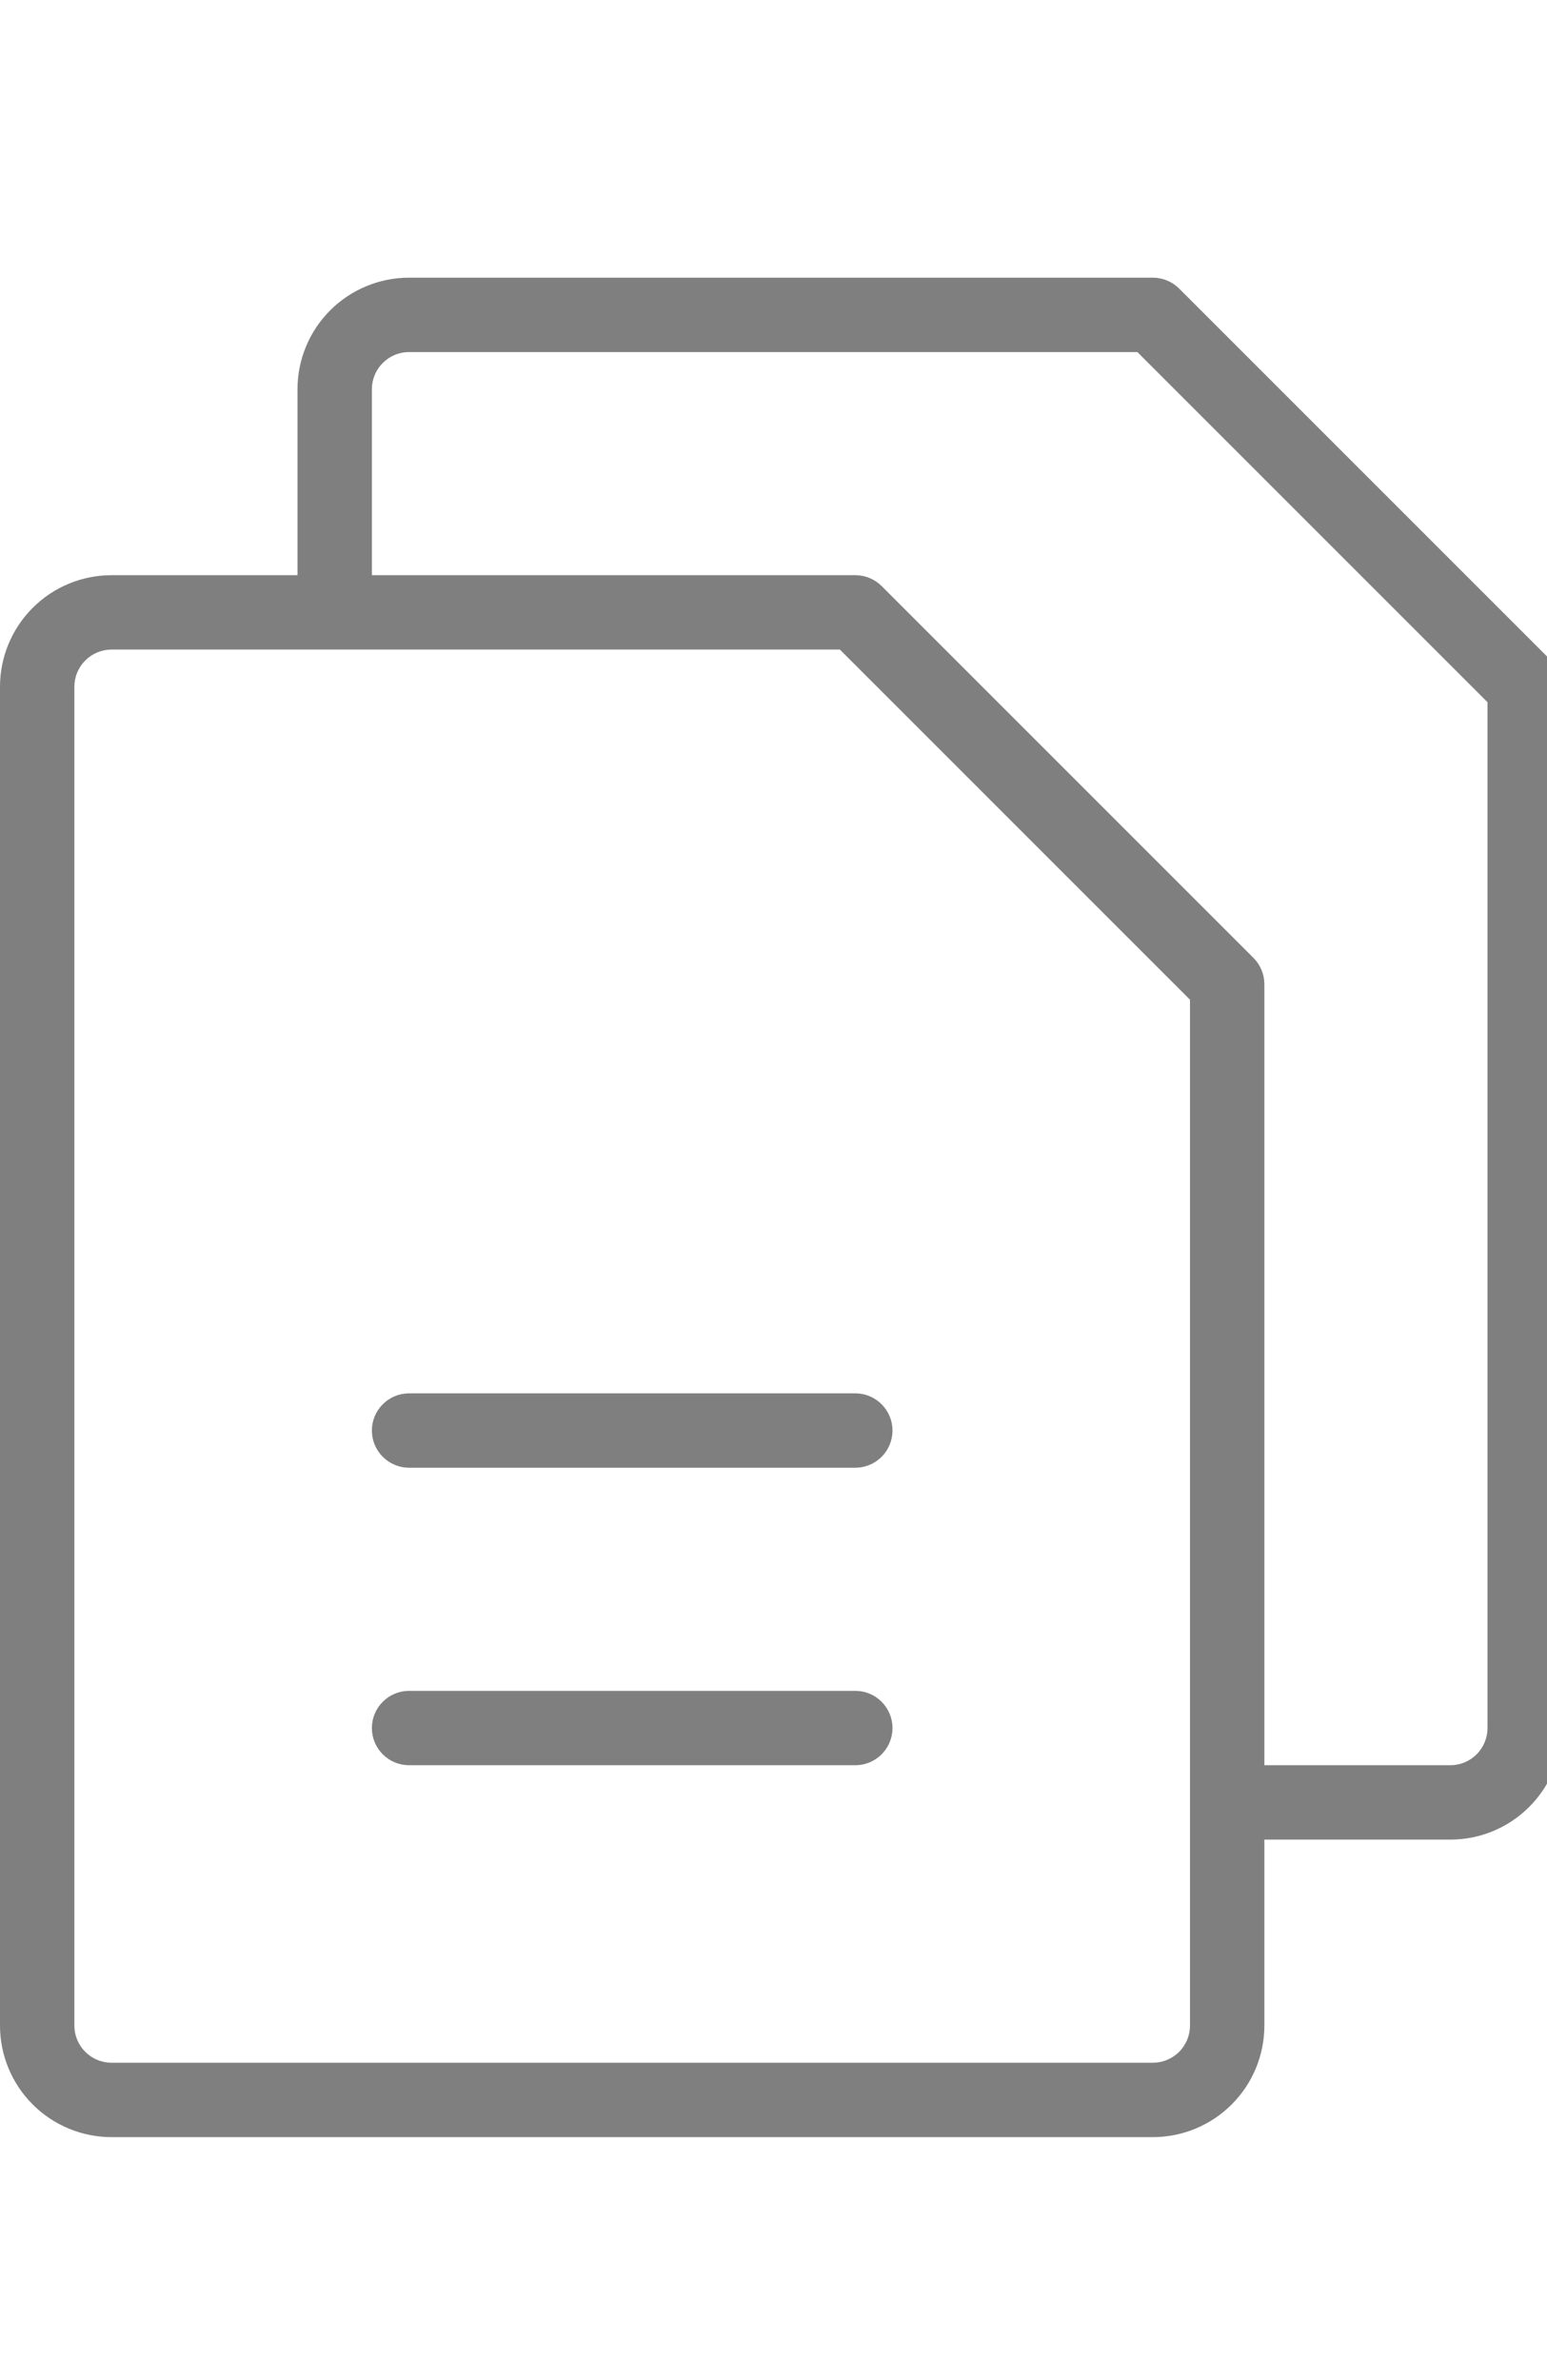 <?xml version="1.0" encoding="UTF-8"?> <svg xmlns="http://www.w3.org/2000/svg" width="39" height="60" viewBox="0 0 39 60" fill="none"><g opacity="0.5" clip-path="url(#clip0_19_412)"><path d="M39.101 16.649L29.726 7.274C29.639 7.187 29.535 7.118 29.421 7.071C29.308 7.024 29.186 7 29.062 7H10.312C9.567 7 8.851 7.296 8.324 7.824C7.796 8.351 7.5 9.067 7.5 9.812V14.5H2.812C2.067 14.5 1.351 14.796 0.824 15.324C0.296 15.851 0 16.567 0 17.312V51.062C0 51.808 0.296 52.524 0.824 53.051C1.351 53.579 2.067 53.875 2.812 53.875H29.062C29.808 53.875 30.524 53.579 31.051 53.051C31.579 52.524 31.875 51.808 31.875 51.062V46.375H36.562C37.308 46.375 38.024 46.079 38.551 45.551C39.079 45.024 39.375 44.308 39.375 43.562V17.312C39.375 17.189 39.351 17.067 39.304 16.954C39.257 16.84 39.188 16.736 39.101 16.649ZM30 51.062C30 51.311 29.901 51.55 29.725 51.725C29.55 51.901 29.311 52 29.062 52H2.812C2.564 52 2.325 51.901 2.15 51.725C1.974 51.55 1.875 51.311 1.875 51.062V17.312C1.875 17.064 1.974 16.825 2.15 16.65C2.325 16.474 2.564 16.375 2.812 16.375H21.173L30 25.202V51.062ZM37.5 43.562C37.5 43.811 37.401 44.05 37.225 44.225C37.05 44.401 36.811 44.5 36.562 44.5H31.875V24.812C31.875 24.689 31.851 24.567 31.804 24.454C31.757 24.34 31.688 24.236 31.601 24.149L22.226 14.774C22.139 14.687 22.035 14.618 21.921 14.571C21.808 14.524 21.686 14.5 21.562 14.5H9.375V9.812C9.375 9.564 9.474 9.325 9.65 9.15C9.825 8.974 10.064 8.875 10.312 8.875H28.673L37.5 17.702V43.562ZM22.5 36.062C22.5 36.311 22.401 36.55 22.225 36.725C22.05 36.901 21.811 37 21.562 37H10.312C10.064 37 9.825 36.901 9.65 36.725C9.474 36.55 9.375 36.311 9.375 36.062C9.375 35.814 9.474 35.575 9.65 35.4C9.825 35.224 10.064 35.125 10.312 35.125H21.562C21.811 35.125 22.05 35.224 22.225 35.4C22.401 35.575 22.5 35.814 22.5 36.062ZM22.5 43.562C22.5 43.811 22.401 44.05 22.225 44.225C22.05 44.401 21.811 44.5 21.562 44.5H10.312C10.064 44.5 9.825 44.401 9.65 44.225C9.474 44.05 9.375 43.811 9.375 43.562C9.375 43.314 9.474 43.075 9.65 42.9C9.825 42.724 10.064 42.625 10.312 42.625H21.562C21.811 42.625 22.05 42.724 22.225 42.9C22.401 43.075 22.5 43.314 22.5 43.562Z" fill="black"></path></g><defs><clipPath id="clip0_19_412"><rect width="39" height="60" fill="white"></rect></clipPath></defs></svg> 